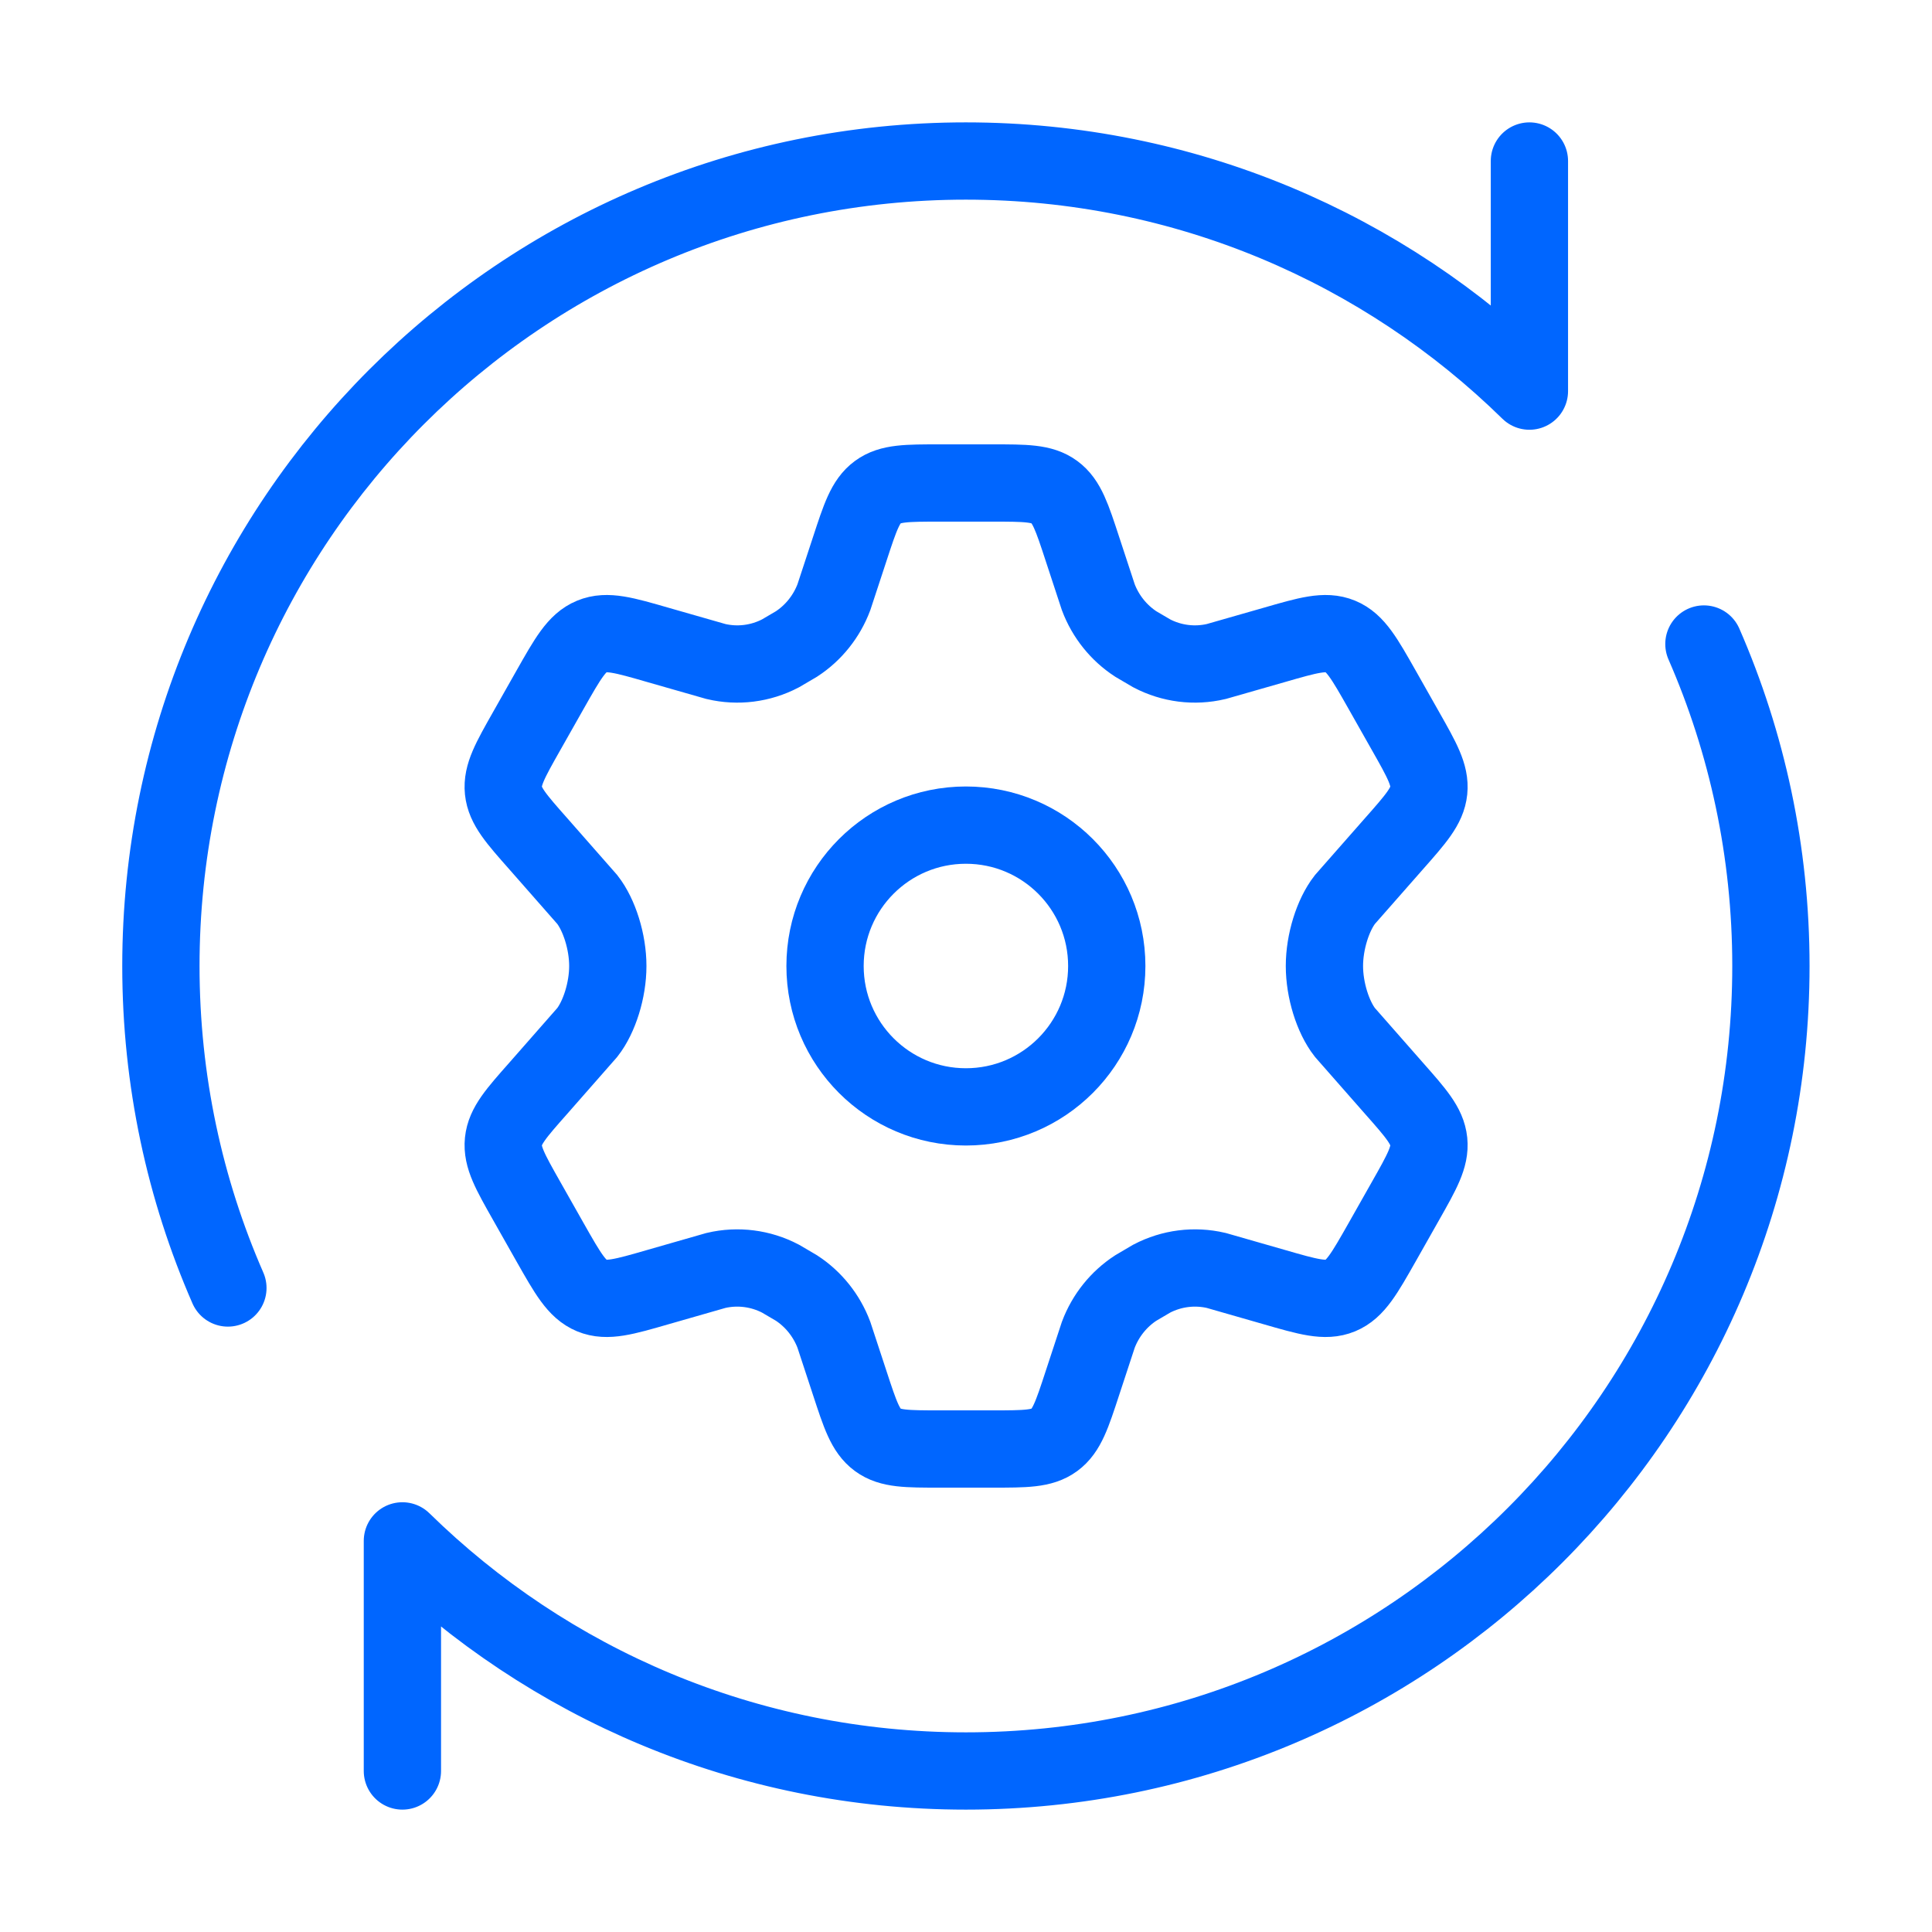 <svg width="50" height="50" viewBox="0 0 50 50" fill="none" xmlns="http://www.w3.org/2000/svg">
<path d="M36.373 18.917L35.767 17.846C35.308 17.036 35.079 16.631 34.689 16.47C34.299 16.309 33.857 16.436 32.975 16.691L31.476 17.12C30.912 17.253 30.321 17.178 29.807 16.909L29.393 16.666C28.952 16.378 28.612 15.954 28.424 15.456L28.014 14.209C27.744 13.384 27.609 12.972 27.288 12.736C26.967 12.5 26.541 12.5 25.687 12.5H24.318C23.465 12.5 23.038 12.5 22.717 12.736C22.396 12.972 22.261 13.384 21.991 14.209L21.581 15.456C21.393 15.954 21.054 16.378 20.613 16.666L20.199 16.909C19.684 17.178 19.093 17.253 18.529 17.12L17.03 16.691C16.148 16.436 15.707 16.309 15.316 16.47C14.926 16.631 14.697 17.036 14.238 17.846L13.632 18.917C13.202 19.676 12.987 20.056 13.028 20.46C13.07 20.863 13.358 21.189 13.934 21.84L15.2 23.281C15.51 23.68 15.73 24.375 15.73 25C15.73 25.625 15.51 26.32 15.2 26.718L13.934 28.16C13.358 28.811 13.07 29.136 13.028 29.54C12.987 29.944 13.202 30.324 13.632 31.083L14.238 32.154C14.697 32.963 14.926 33.368 15.316 33.53C15.707 33.691 16.148 33.564 17.03 33.309L18.529 32.879C19.093 32.747 19.684 32.822 20.199 33.091L20.613 33.334C21.054 33.622 21.393 34.046 21.581 34.544L21.991 35.791C22.261 36.616 22.396 37.028 22.717 37.264C23.038 37.5 23.465 37.5 24.318 37.5H25.687C26.541 37.5 26.967 37.5 27.288 37.264C27.609 37.028 27.744 36.616 28.014 35.791L28.424 34.544C28.612 34.046 28.951 33.622 29.393 33.334L29.806 33.091C30.321 32.822 30.912 32.747 31.476 32.879L32.975 33.309C33.857 33.564 34.299 33.691 34.689 33.53C35.079 33.368 35.308 32.963 35.767 32.154L36.373 31.083C36.803 30.324 37.018 29.944 36.977 29.54C36.935 29.136 36.647 28.811 36.072 28.16L34.805 26.718C34.495 26.32 34.276 25.625 34.276 25C34.276 24.375 34.495 23.68 34.805 23.281L36.072 21.84C36.647 21.189 36.935 20.863 36.977 20.46C37.018 20.056 36.803 19.676 36.373 18.917Z" stroke="#0066FF" stroke-width="2" stroke-linecap="round"/>
<path d="M24.997 28.646C27.011 28.646 28.643 27.014 28.643 25C28.643 22.986 27.011 21.354 24.997 21.354C22.984 21.354 21.352 22.986 21.352 25C21.352 27.014 22.984 28.646 24.997 28.646Z" stroke="#0066FF" stroke-width="2"/>
<path d="M39.581 4.167V10.122C35.823 6.438 30.675 4.167 24.997 4.167C13.492 4.167 4.164 13.494 4.164 25C4.164 27.963 4.783 30.782 5.898 33.333M10.414 45.833V39.878C14.172 43.562 19.319 45.833 24.997 45.833C36.503 45.833 45.831 36.506 45.831 25C45.831 22.037 45.212 19.219 44.097 16.667" stroke="#0066FF" stroke-width="2" stroke-linecap="round" stroke-linejoin="round"/>
</svg>
